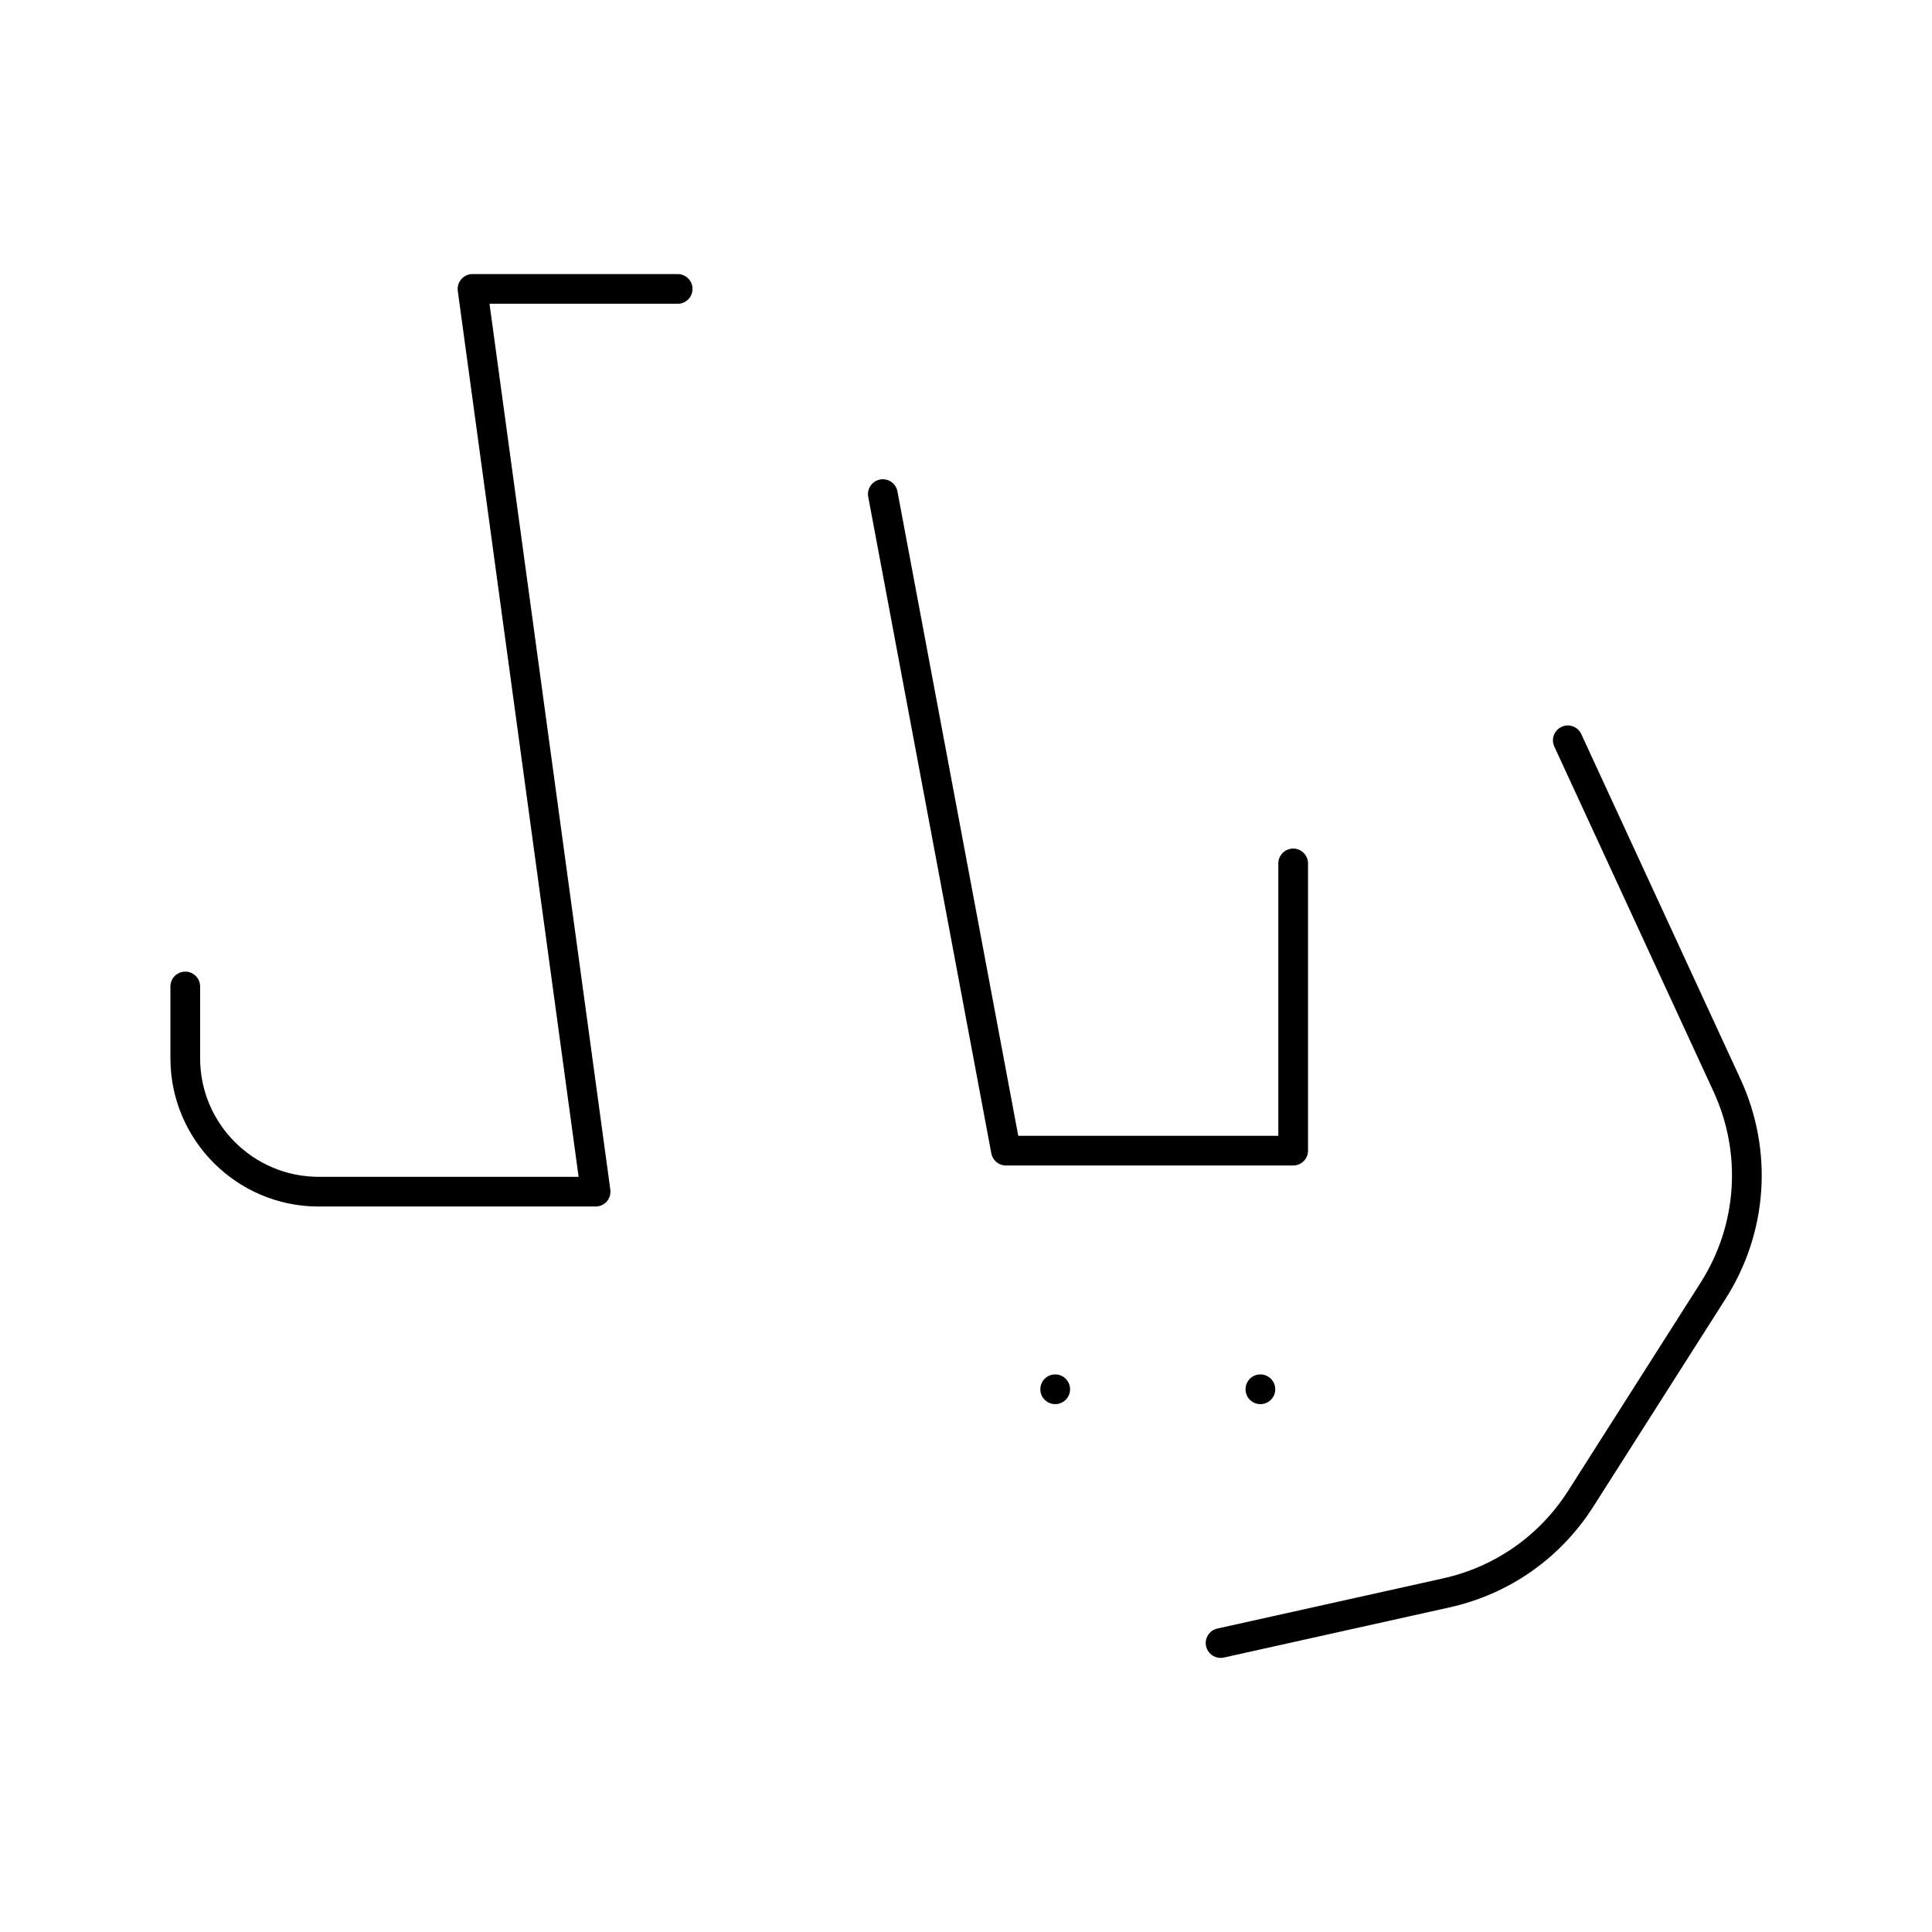 <?xml version="1.0" encoding="UTF-8"?>
<!-- The Best Svg Icon site in the world: iconSvg.co, Visit us! https://iconsvg.co -->
<svg fill="#000000" width="800px" height="800px" version="1.1" viewBox="144 144 512 512" xmlns="http://www.w3.org/2000/svg">
 <g>
  <path d="m467.46 583.36c-1.805 0-3.43-1.25-3.836-3.082-0.473-2.121 0.867-4.227 2.988-4.695l59.781-13.285c13.828-3.074 25.629-11.348 33.23-23.297l35.055-55.082c9.73-15.285 11.004-34.234 3.41-50.688l-42.18-91.391c-0.91-1.973-0.051-4.312 1.926-5.223 1.973-0.914 4.312-0.047 5.223 1.926l42.18 91.395c8.719 18.895 7.258 40.656-3.914 58.211l-35.055 55.082c-8.734 13.723-22.285 23.223-38.164 26.754l-59.781 13.285c-0.293 0.059-0.582 0.09-0.863 0.09z"/>
  <path d="m486.7 452.87h-76.121c-1.895 0-3.519-1.348-3.867-3.211l-32.621-173.99c-0.402-2.137 1.008-4.195 3.144-4.594 2.141-0.398 4.195 1.008 4.594 3.144l32.02 170.78h68.918v-72.184c0-2.172 1.762-3.938 3.938-3.938 2.172 0 3.938 1.762 3.938 3.938v76.121c-0.004 2.172-1.77 3.934-3.941 3.934z"/>
  <path d="m301.84 463.74h-73.402c-21.656 0-39.277-17.621-39.277-39.277v-19.031c0-2.172 1.762-3.938 3.938-3.938 2.172 0 3.938 1.762 3.938 3.938v19.031c0 17.316 14.09 31.406 31.406 31.406h68.895l-32.02-234.77c-0.152-1.125 0.188-2.266 0.934-3.121s1.828-1.348 2.965-1.348h54.371c2.172 0 3.938 1.762 3.938 3.938 0 2.172-1.762 3.938-3.938 3.938h-49.863l32.016 234.77c0.152 1.125-0.188 2.262-0.934 3.121-0.746 0.852-1.828 1.34-2.965 1.34z"/>
  <path d="m478.02 516.11c-2.172 0-3.941-1.762-3.941-3.938 0-2.172 1.758-3.938 3.93-3.938h0.012c2.172 0 3.938 1.762 3.938 3.938s-1.762 3.938-3.938 3.938z"/>
  <path d="m423.64 516.11c-2.172 0-3.941-1.762-3.941-3.938 0-2.172 1.758-3.938 3.93-3.938h0.012c2.172 0 3.938 1.762 3.938 3.938s-1.766 3.938-3.938 3.938z"/>
 </g>
</svg>